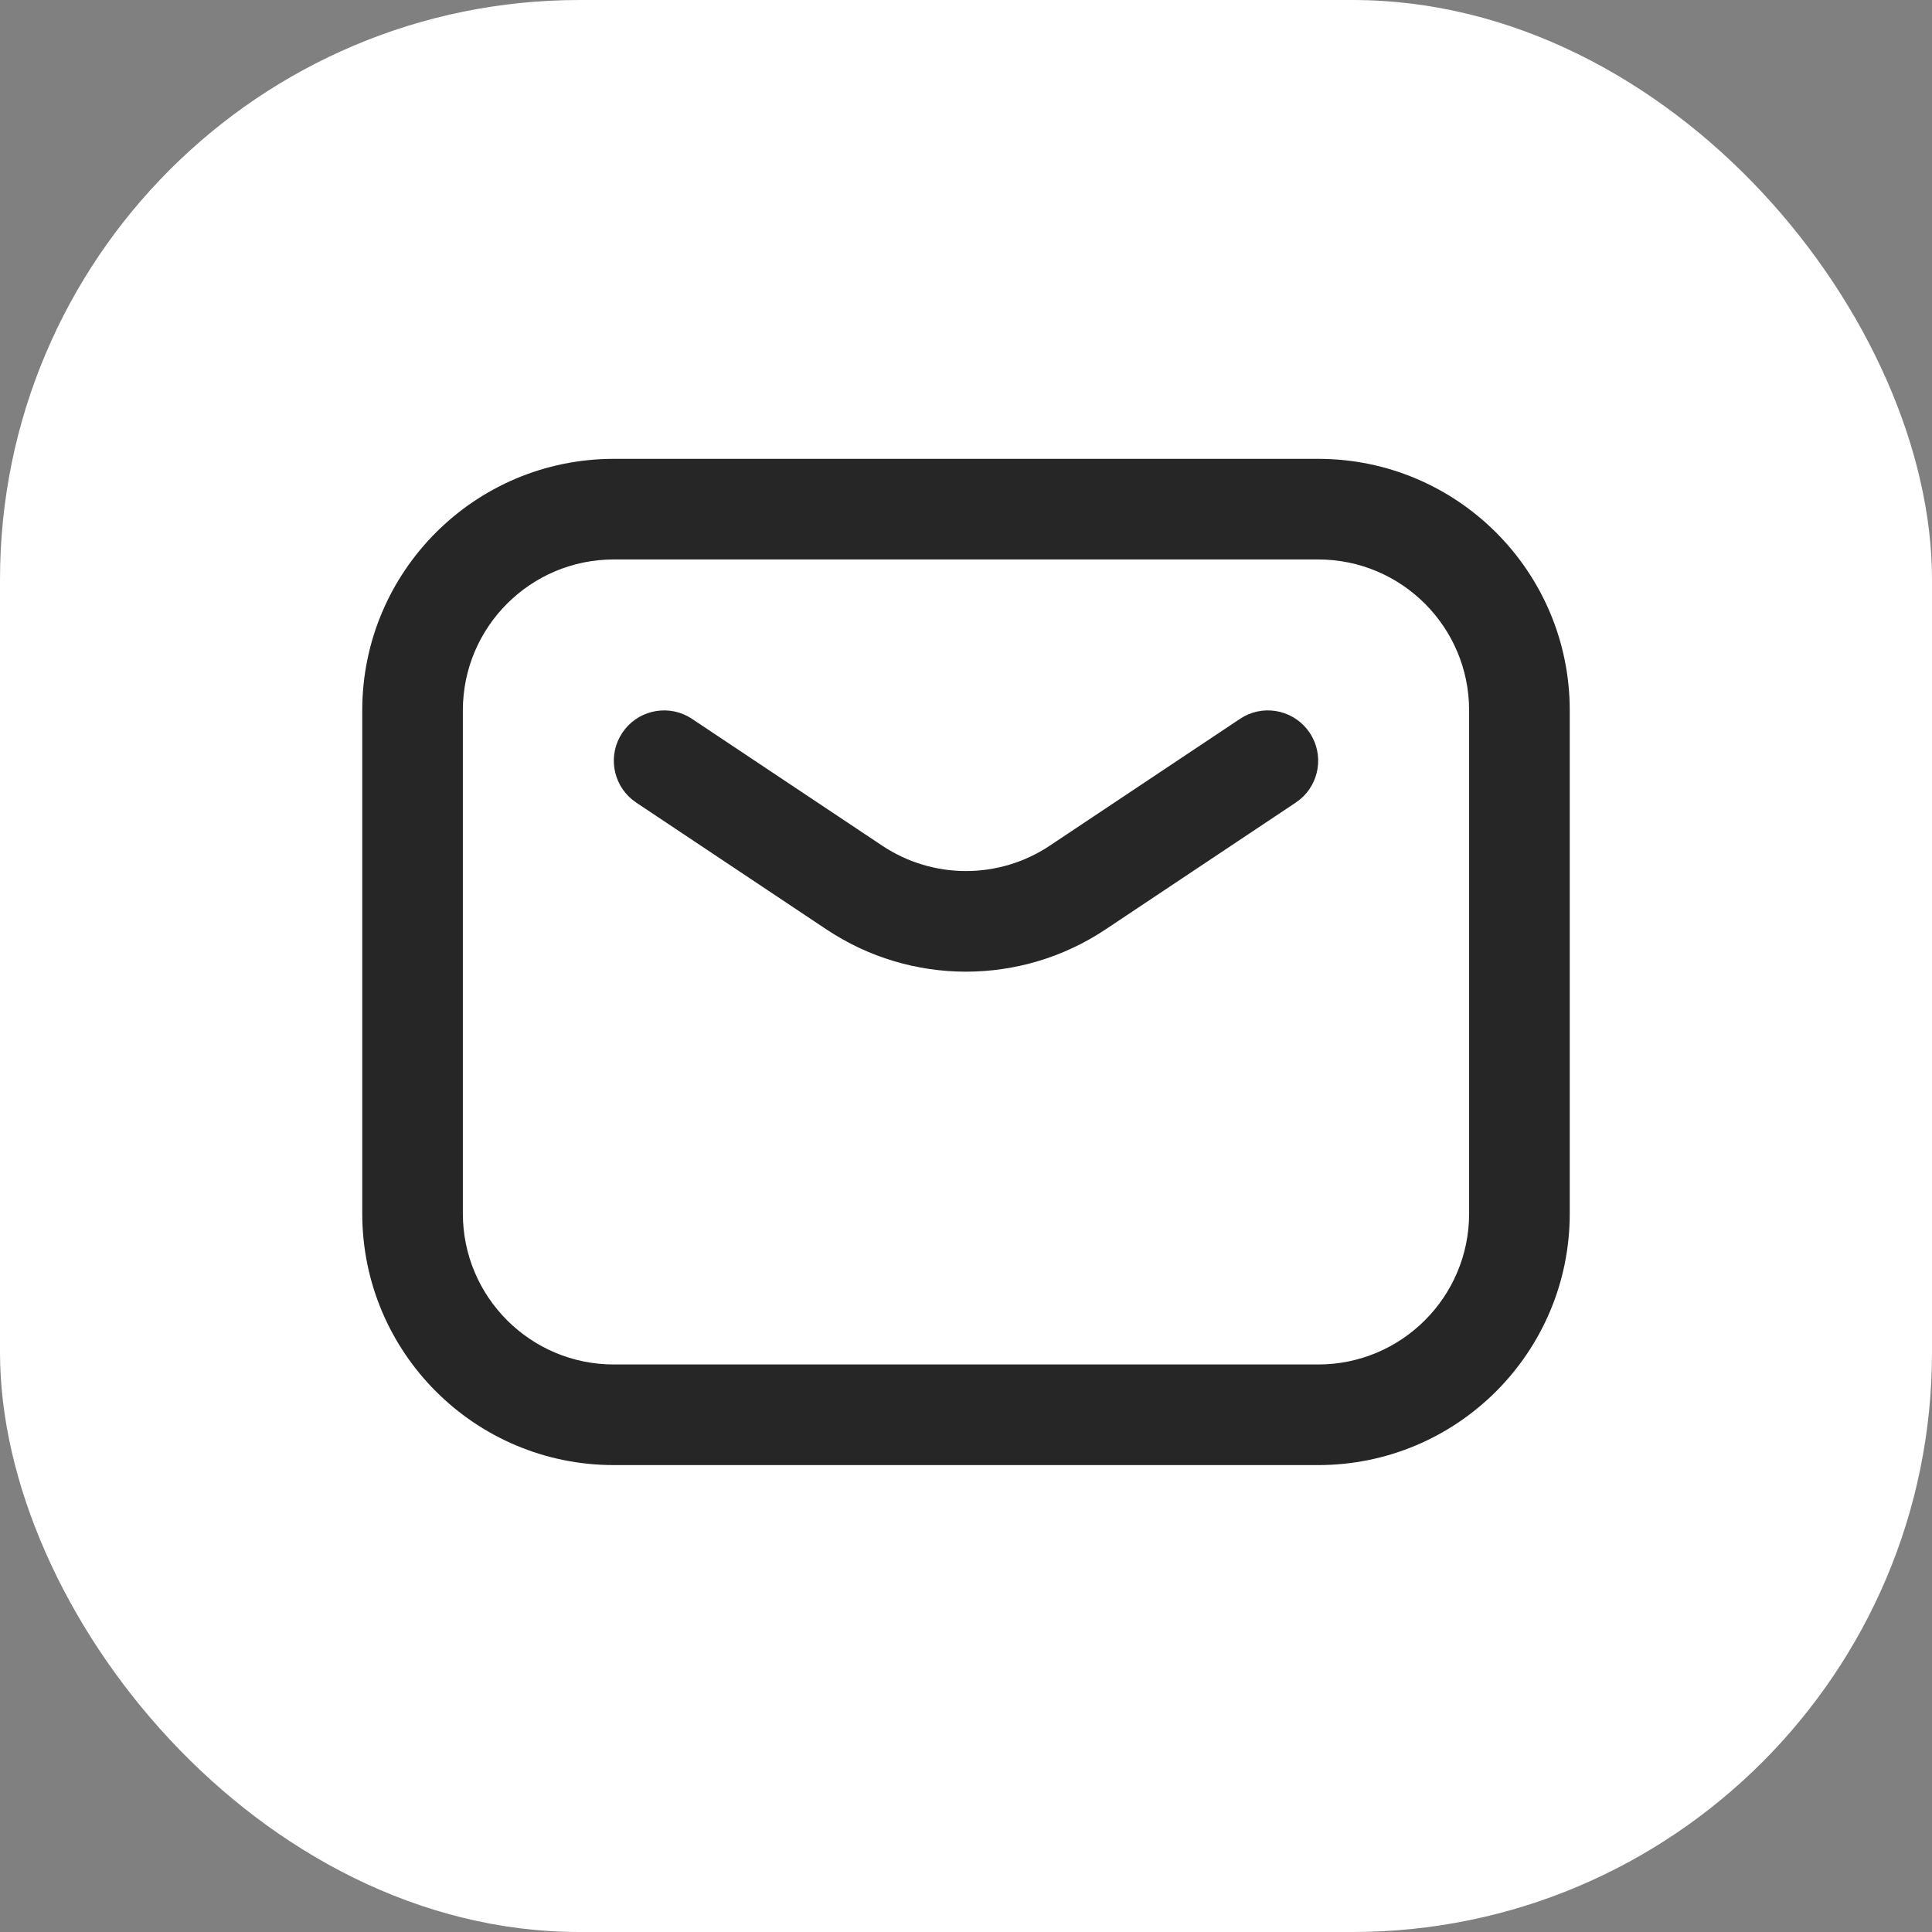 <svg width="80" height="80" viewBox="0 0 80 80" fill="none" xmlns="http://www.w3.org/2000/svg">
<rect x="0" y="0" width="80" height="80" fill="#808080" stroke="none"/>
<rect width="80" height="80" rx="24" fill="white"/>
<path d="M54.583 19C60.336 19 65 23.663 65 29.416V50.25C65 56.003 60.336 60.666 54.583 60.666H25.416C19.663 60.666 15 56.003 15 50.25V29.416C15 23.664 19.664 19 25.416 19H54.583ZM25.416 23.166C21.965 23.166 19.166 25.965 19.166 29.416V50.25C19.166 53.701 21.965 56.5 25.416 56.5H54.583C58.035 56.5 60.833 53.702 60.833 50.25V29.416C60.833 25.965 58.035 23.166 54.583 23.166H25.416ZM51.527 29.657C52.461 29.163 53.635 29.447 54.233 30.345C54.831 31.242 54.642 32.435 53.827 33.106L53.655 33.233L45.778 38.485C42.279 40.818 37.721 40.818 34.222 38.485L26.345 33.233L26.173 33.106C25.358 32.435 25.169 31.242 25.767 30.345C26.365 29.447 27.539 29.163 28.473 29.657L28.655 29.767L36.533 35.019C38.633 36.418 41.367 36.418 43.467 35.019L51.345 29.767L51.527 29.657Z" fill="#262626"/>
</svg>
